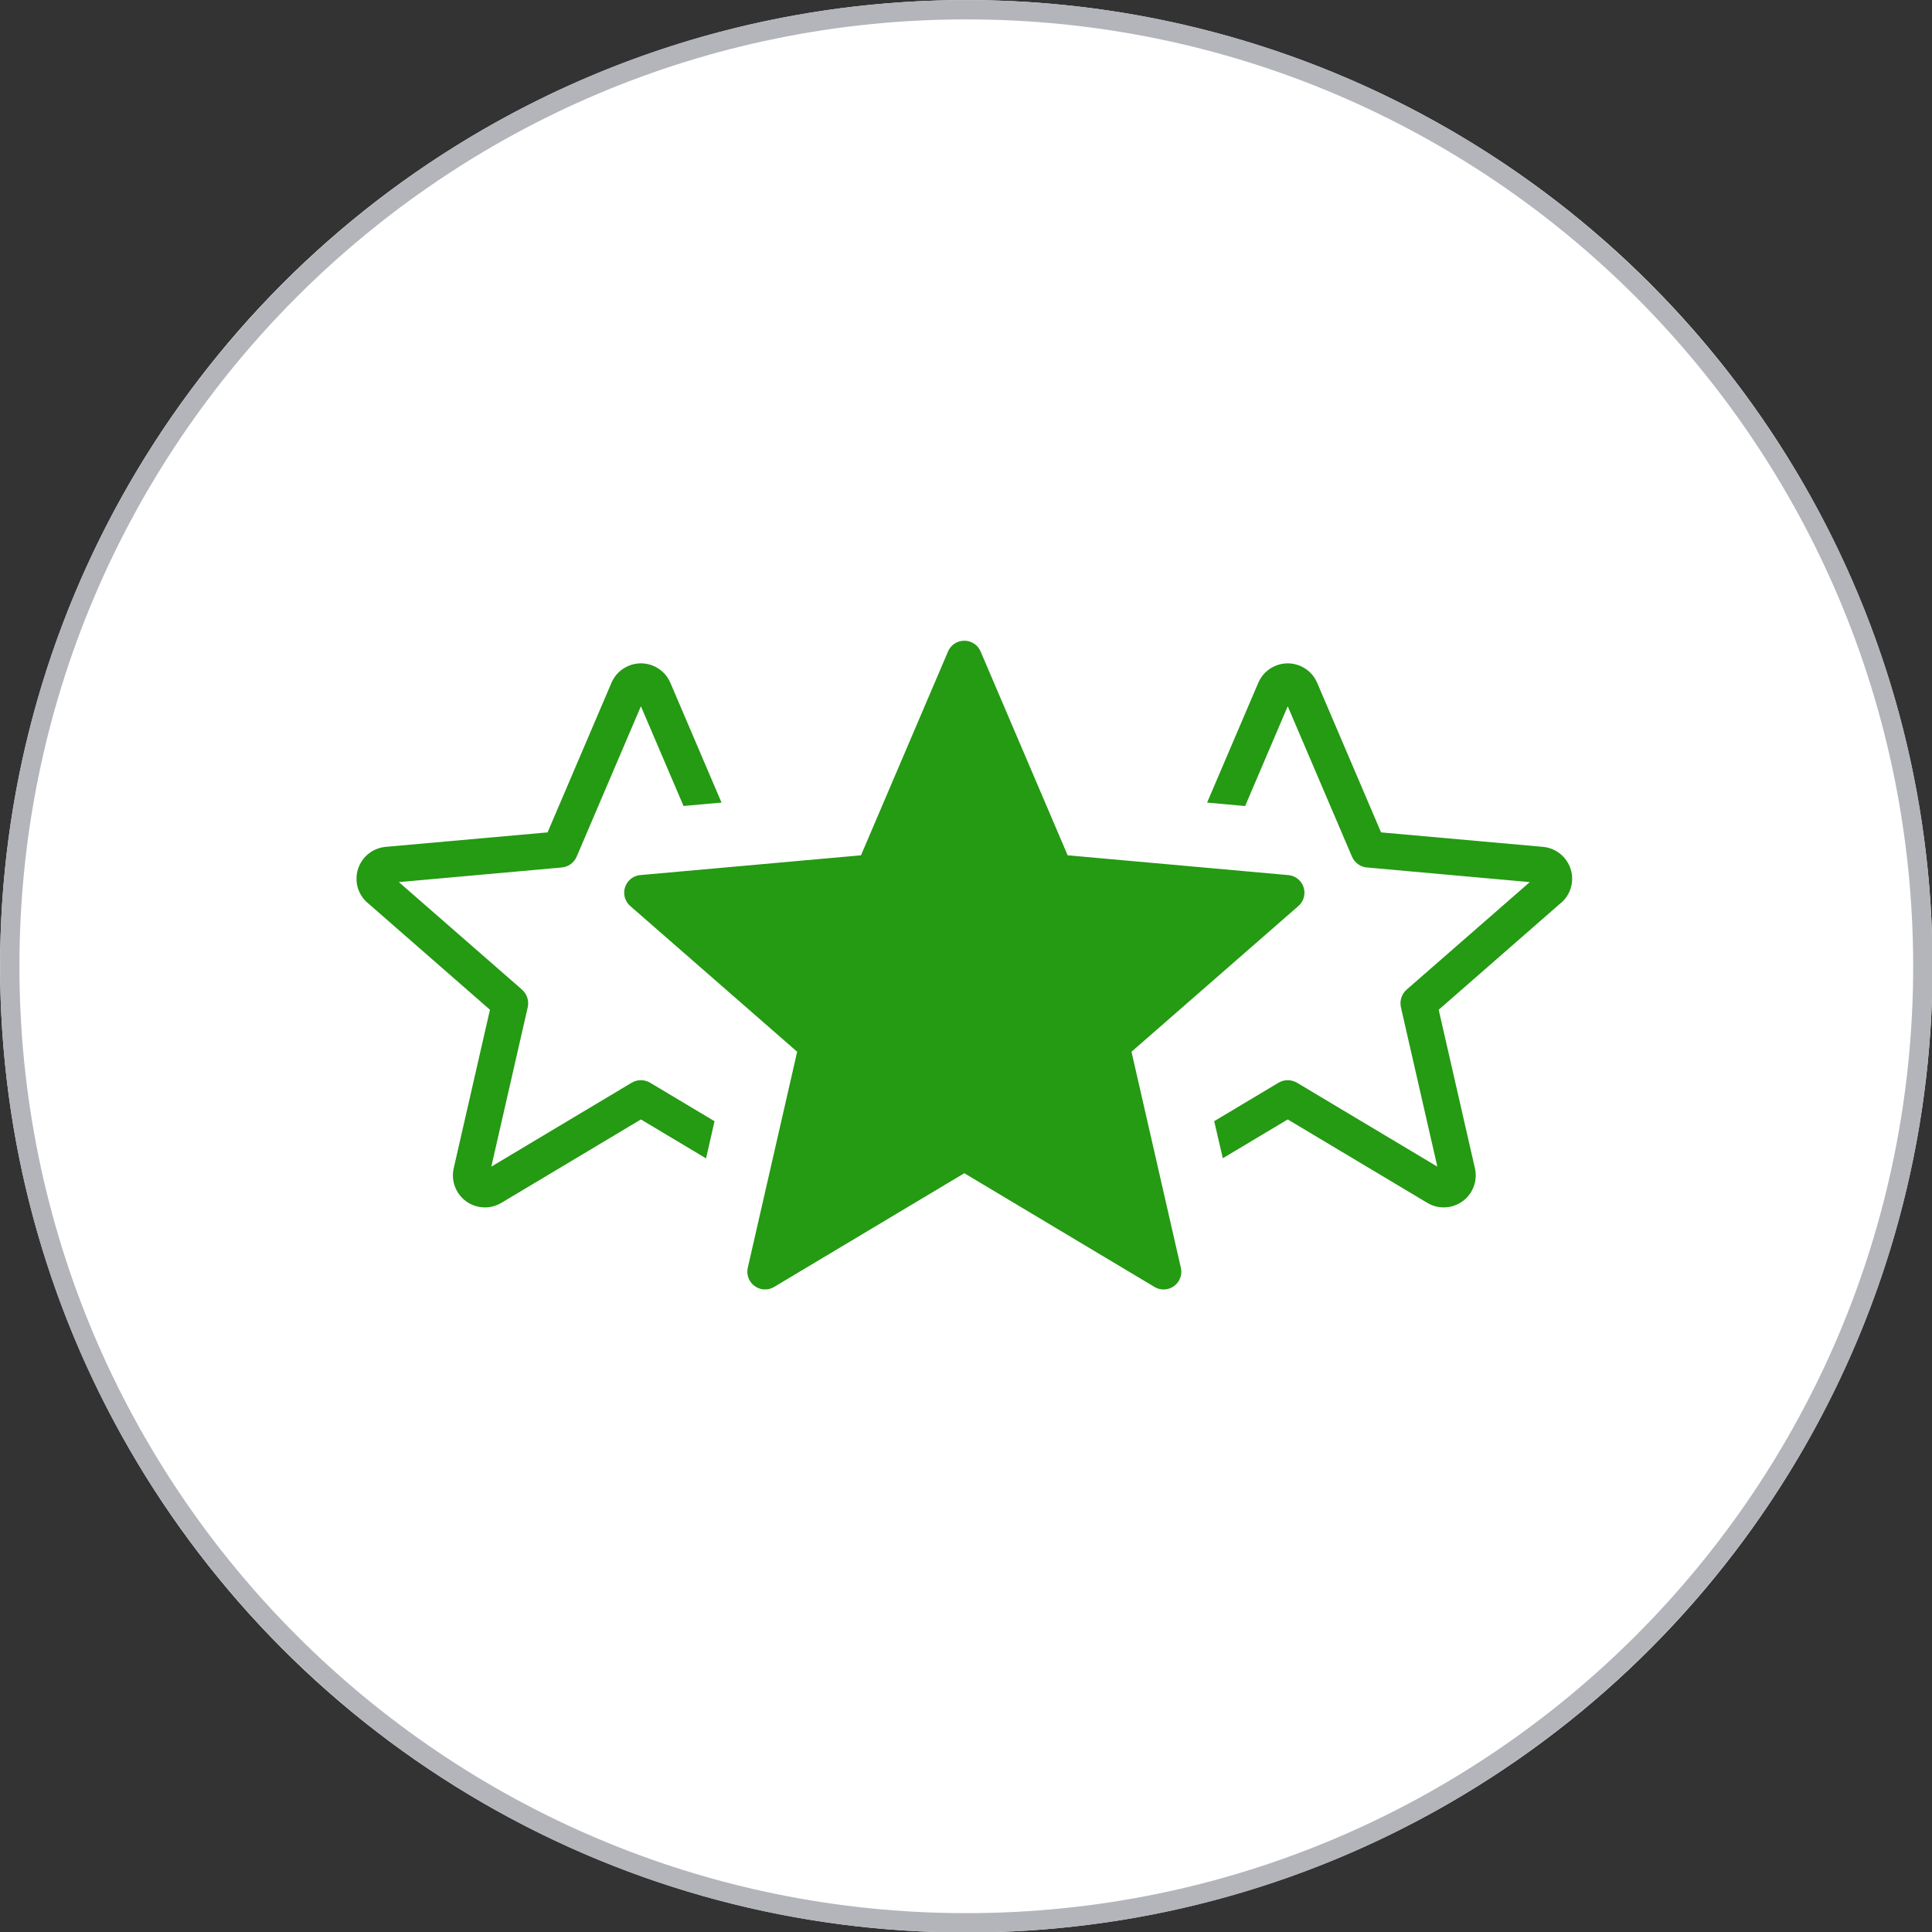 <?xml version="1.0" encoding="UTF-8" standalone="no"?>
<!DOCTYPE svg PUBLIC "-//W3C//DTD SVG 1.1//EN" "http://www.w3.org/Graphics/SVG/1.1/DTD/svg11.dtd">
<svg width="100%" height="100%" viewBox="0 0 100 100" version="1.1" xmlns="http://www.w3.org/2000/svg" xmlns:xlink="http://www.w3.org/1999/xlink" xml:space="preserve" xmlns:serif="http://www.serif.com/" style="fill-rule:evenodd;clip-rule:evenodd;stroke-linejoin:round;stroke-miterlimit:2;">
    <rect x="0" y="0" width="100" height="100" fill="#333333" stroke="none"/>
    <g transform="matrix(1.506,0,0,1.506,-19.689,-15.022)">
        <circle cx="46.285" cy="43.185" r="33.208" style="fill:white;"/>
        <path d="M46.285,9.977C64.613,9.977 79.493,24.857 79.493,43.185C79.493,61.513 64.613,76.393 46.285,76.393C27.957,76.393 13.077,61.513 13.077,43.185C13.077,24.857 27.957,9.977 46.285,9.977ZM46.285,10.641C64.246,10.641 78.828,25.223 78.828,43.185C78.828,61.146 64.246,75.728 46.285,75.728C28.323,75.728 13.741,61.146 13.741,43.185C13.741,25.223 28.323,10.641 46.285,10.641Z" style="fill:rgb(179,181,187);"/>
    </g>
    <g transform="matrix(0.123,0,0,0.123,18.425,33.164)">
        <path d="M404.505,17.755L431.372,80.652L499.895,86.777C503.412,87.197 506.489,88.965 508.627,91.503C510.775,94.061 511.974,97.398 511.755,100.935L511.685,101.784C511.485,103.383 511.015,104.892 510.326,106.26L510.006,106.83C509.416,107.859 508.687,108.808 507.858,109.638L455.622,155.289L470.869,222.003C471.708,225.62 470.979,229.267 469.14,232.184C467.312,235.082 464.344,237.32 460.718,238.139C458.929,238.539 457.101,238.569 455.362,238.259C453.673,237.96 452.065,237.33 450.626,236.431L392.095,201.45L364.778,217.777L361.151,202.18L388.139,186.043C390.551,184.577 393.588,184.565 396.012,186.013L455.052,221.304L439.725,154.26C439.136,151.602 439.955,148.725 442.143,146.806L493.95,101.574L425.907,95.46C422.936,95.376 420.274,93.559 419.113,90.823L392.095,27.577L374.17,69.561L358.164,68.123L379.696,17.715C381.145,14.298 383.852,11.79 387.05,10.501C390.257,9.202 393.954,9.142 397.381,10.601L397.97,10.881C399.369,11.55 400.608,12.45 401.627,13.479C402.856,14.668 403.815,16.146 404.505,17.755ZM262.884,4.586L299.483,90.294L392.325,98.627C396.422,98.977 399.459,102.584 399.099,106.68C398.93,108.678 397.98,110.417 396.582,111.636L326.351,172.964L347.123,263.878C348.052,267.884 345.535,271.891 341.518,272.81C339.47,273.28 337.411,272.85 335.773,271.781L256,224.081L175.967,271.931C172.44,274.039 167.874,272.89 165.756,269.353C164.764,267.712 164.452,265.746 164.887,263.878L164.877,263.868L185.659,172.964L115.418,111.636C113.801,110.224 112.871,108.179 112.871,106.032C112.871,104.226 113.528,102.482 114.719,101.125C116.042,99.615 117.92,98.703 119.925,98.597L212.517,90.294L249.136,4.546C250.754,0.749 255.131,-1.019 258.918,0.599C260.786,1.389 262.165,2.858 262.884,4.586ZM119.905,27.577L92.887,90.823C91.728,93.561 89.065,95.378 86.093,95.46L18.05,101.574L69.857,146.806C71.968,148.655 72.899,151.524 72.275,154.26L56.958,221.304L115.988,186.013C118.496,184.515 121.513,184.624 123.861,186.043L150.889,202.2L147.322,217.836L119.905,201.45L61.374,236.441C59.935,237.33 58.327,237.96 56.638,238.259C54.899,238.569 53.071,238.539 51.292,238.139C47.646,237.32 44.688,235.082 42.86,232.184C41.031,229.257 40.302,225.62 41.131,222.003L56.378,155.289L4.142,109.638C3.313,108.808 2.584,107.859 1.994,106.83L1.684,106.26C0.985,104.892 0.515,103.383 0.315,101.784L0.245,100.965C0.026,97.408 1.225,94.071 3.373,91.503C5.511,88.955 8.588,87.197 12.115,86.777L80.628,80.652L107.495,17.755C108.185,16.146 109.154,14.668 110.353,13.469C111.392,12.45 112.621,11.56 114.02,10.891L114.629,10.601C118.036,9.142 121.743,9.202 124.95,10.491C128.148,11.79 130.855,14.298 132.304,17.715L153.826,68.103L137.84,69.541L119.905,27.577Z" style="fill:rgb(37,154,19);fill-rule:nonzero;"/>
    </g>
</svg>
